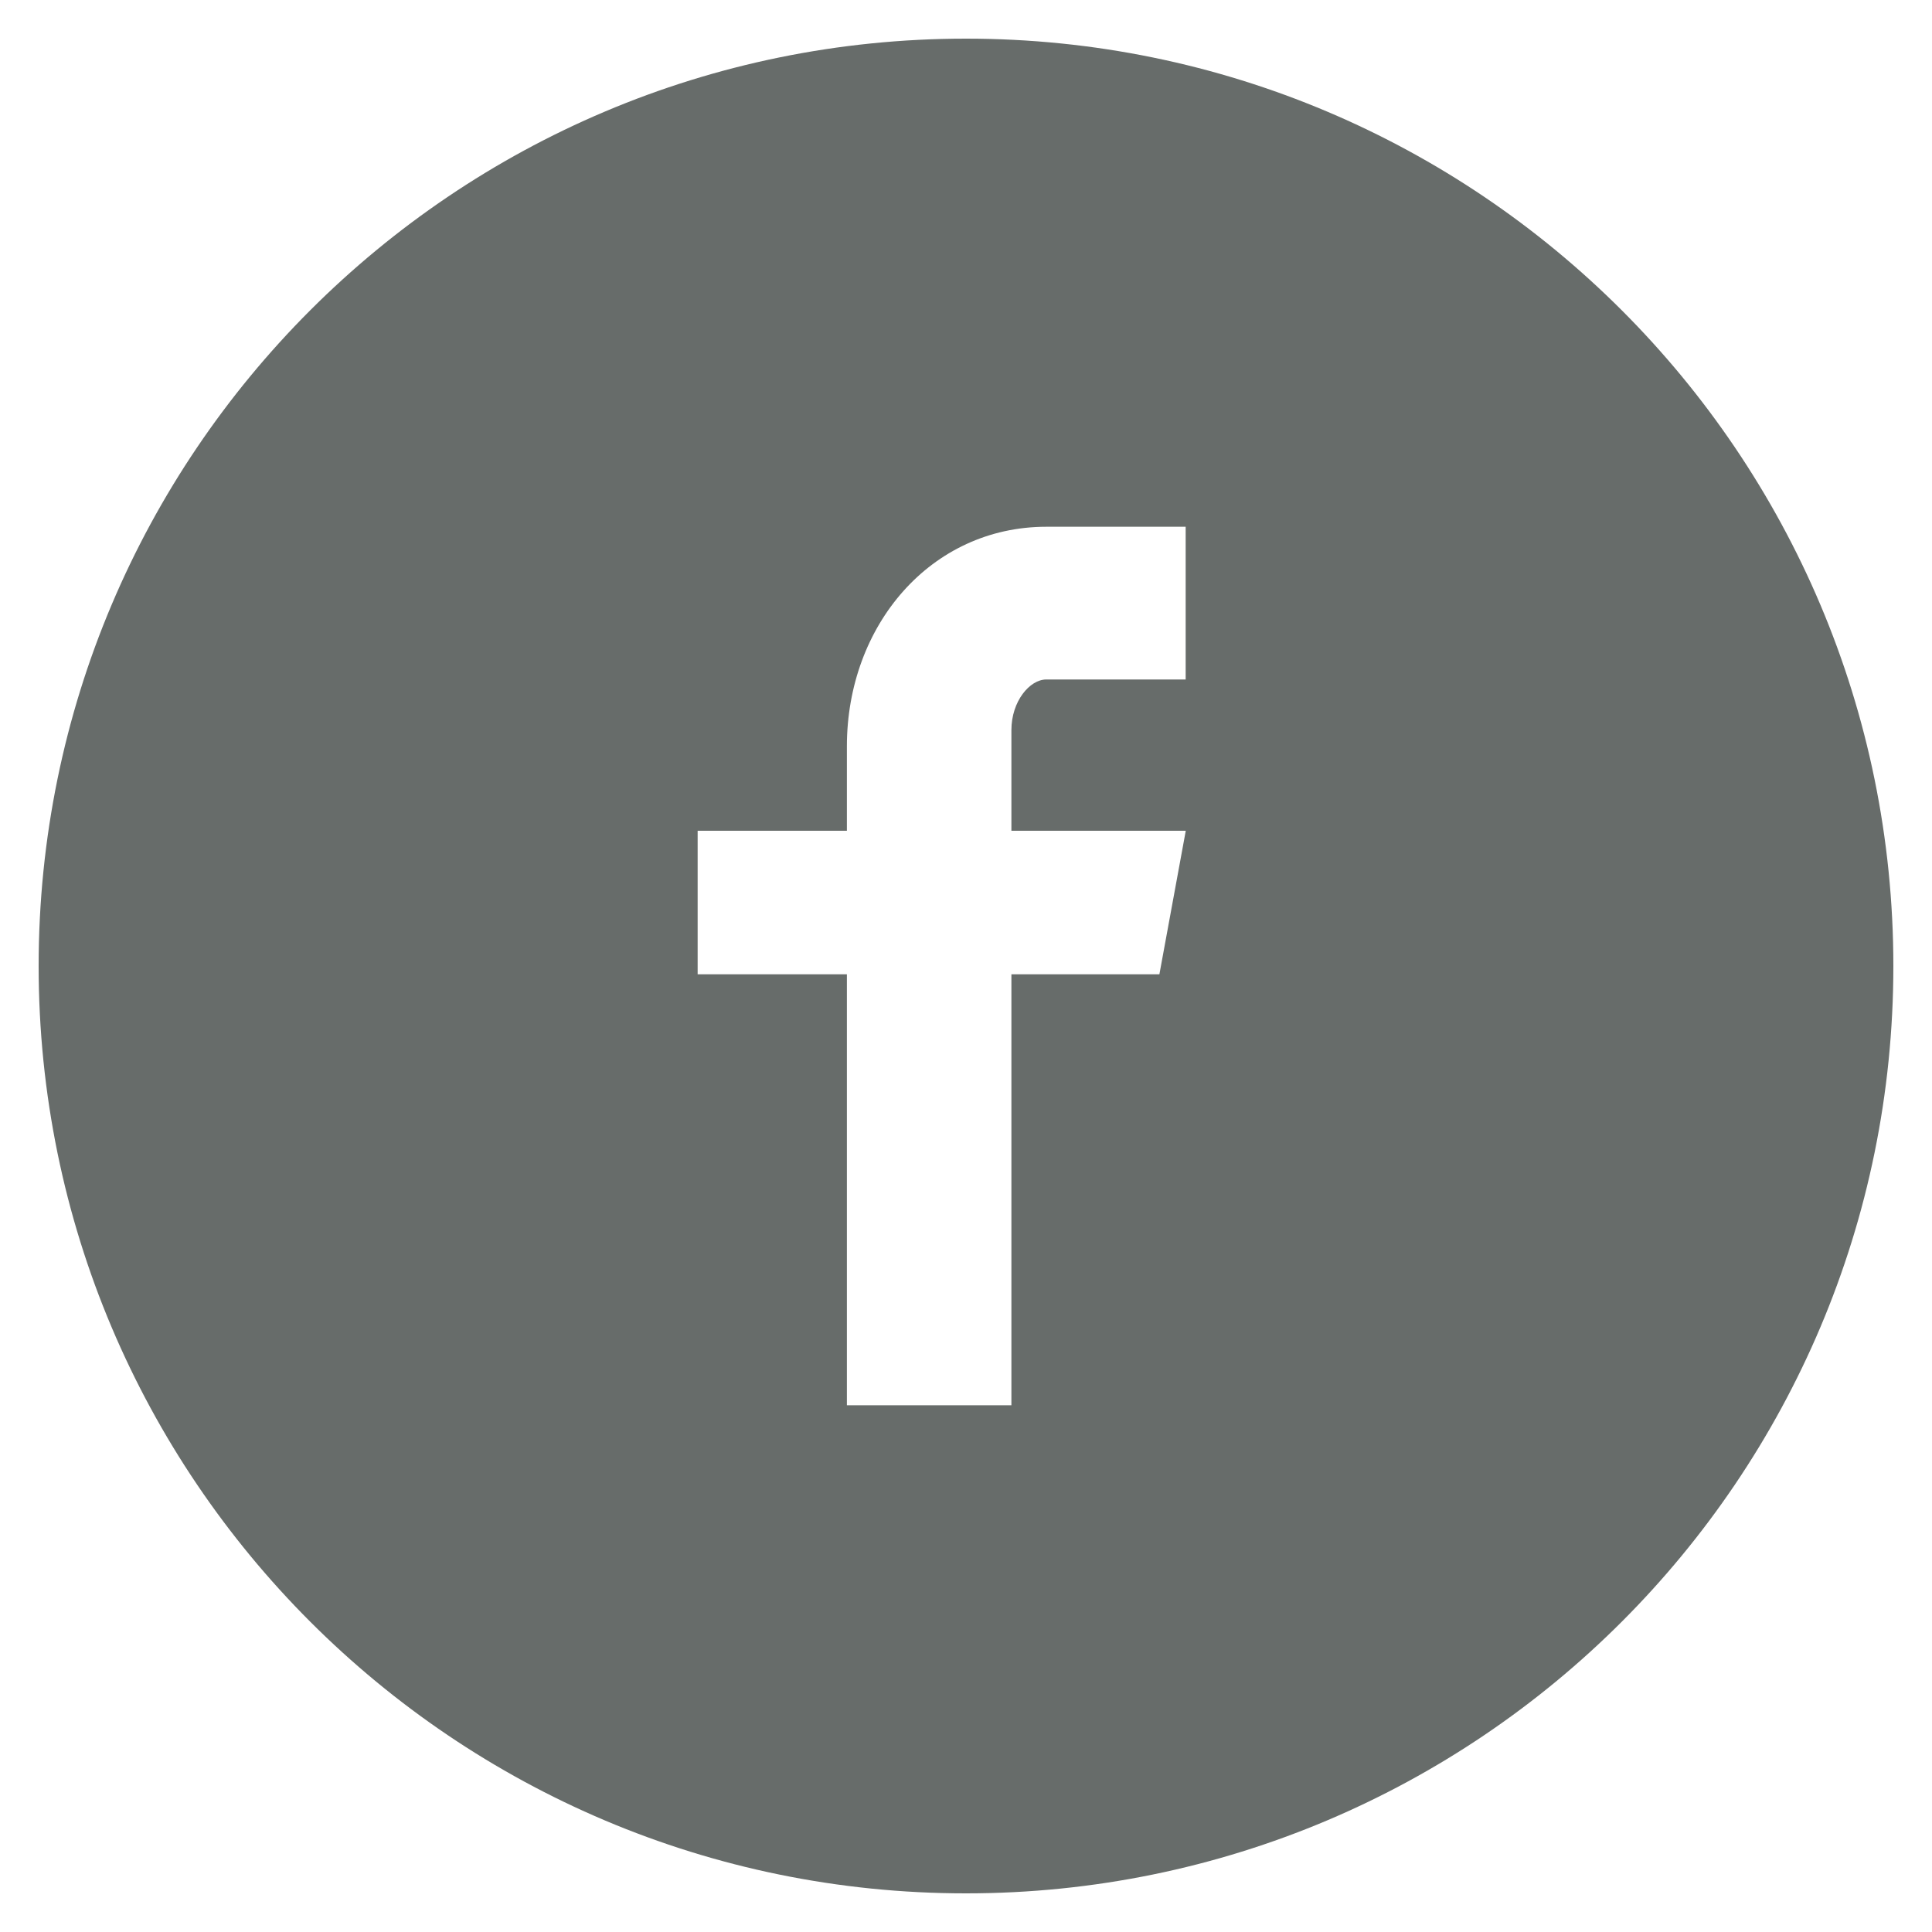<svg width="80" height="80" viewBox="0 0 80 80" fill="none" xmlns="http://www.w3.org/2000/svg">
<path d="M40 1.6C18.792 1.6 1.6 18.792 1.6 40C1.6 61.208 18.792 78.4 40 78.4C61.208 78.4 78.4 61.208 78.4 40C78.4 18.792 61.208 1.6 40 1.6ZM49.096 28.136H43.324C42.64 28.136 41.88 29.036 41.88 30.232V34.4H49.1L48.008 40.344H41.88V58.188H35.068V40.344H28.888V34.4H35.068V30.904C35.068 25.888 38.548 21.812 43.324 21.812H49.096V28.136Z" fill="#676C6A"/>
</svg>
